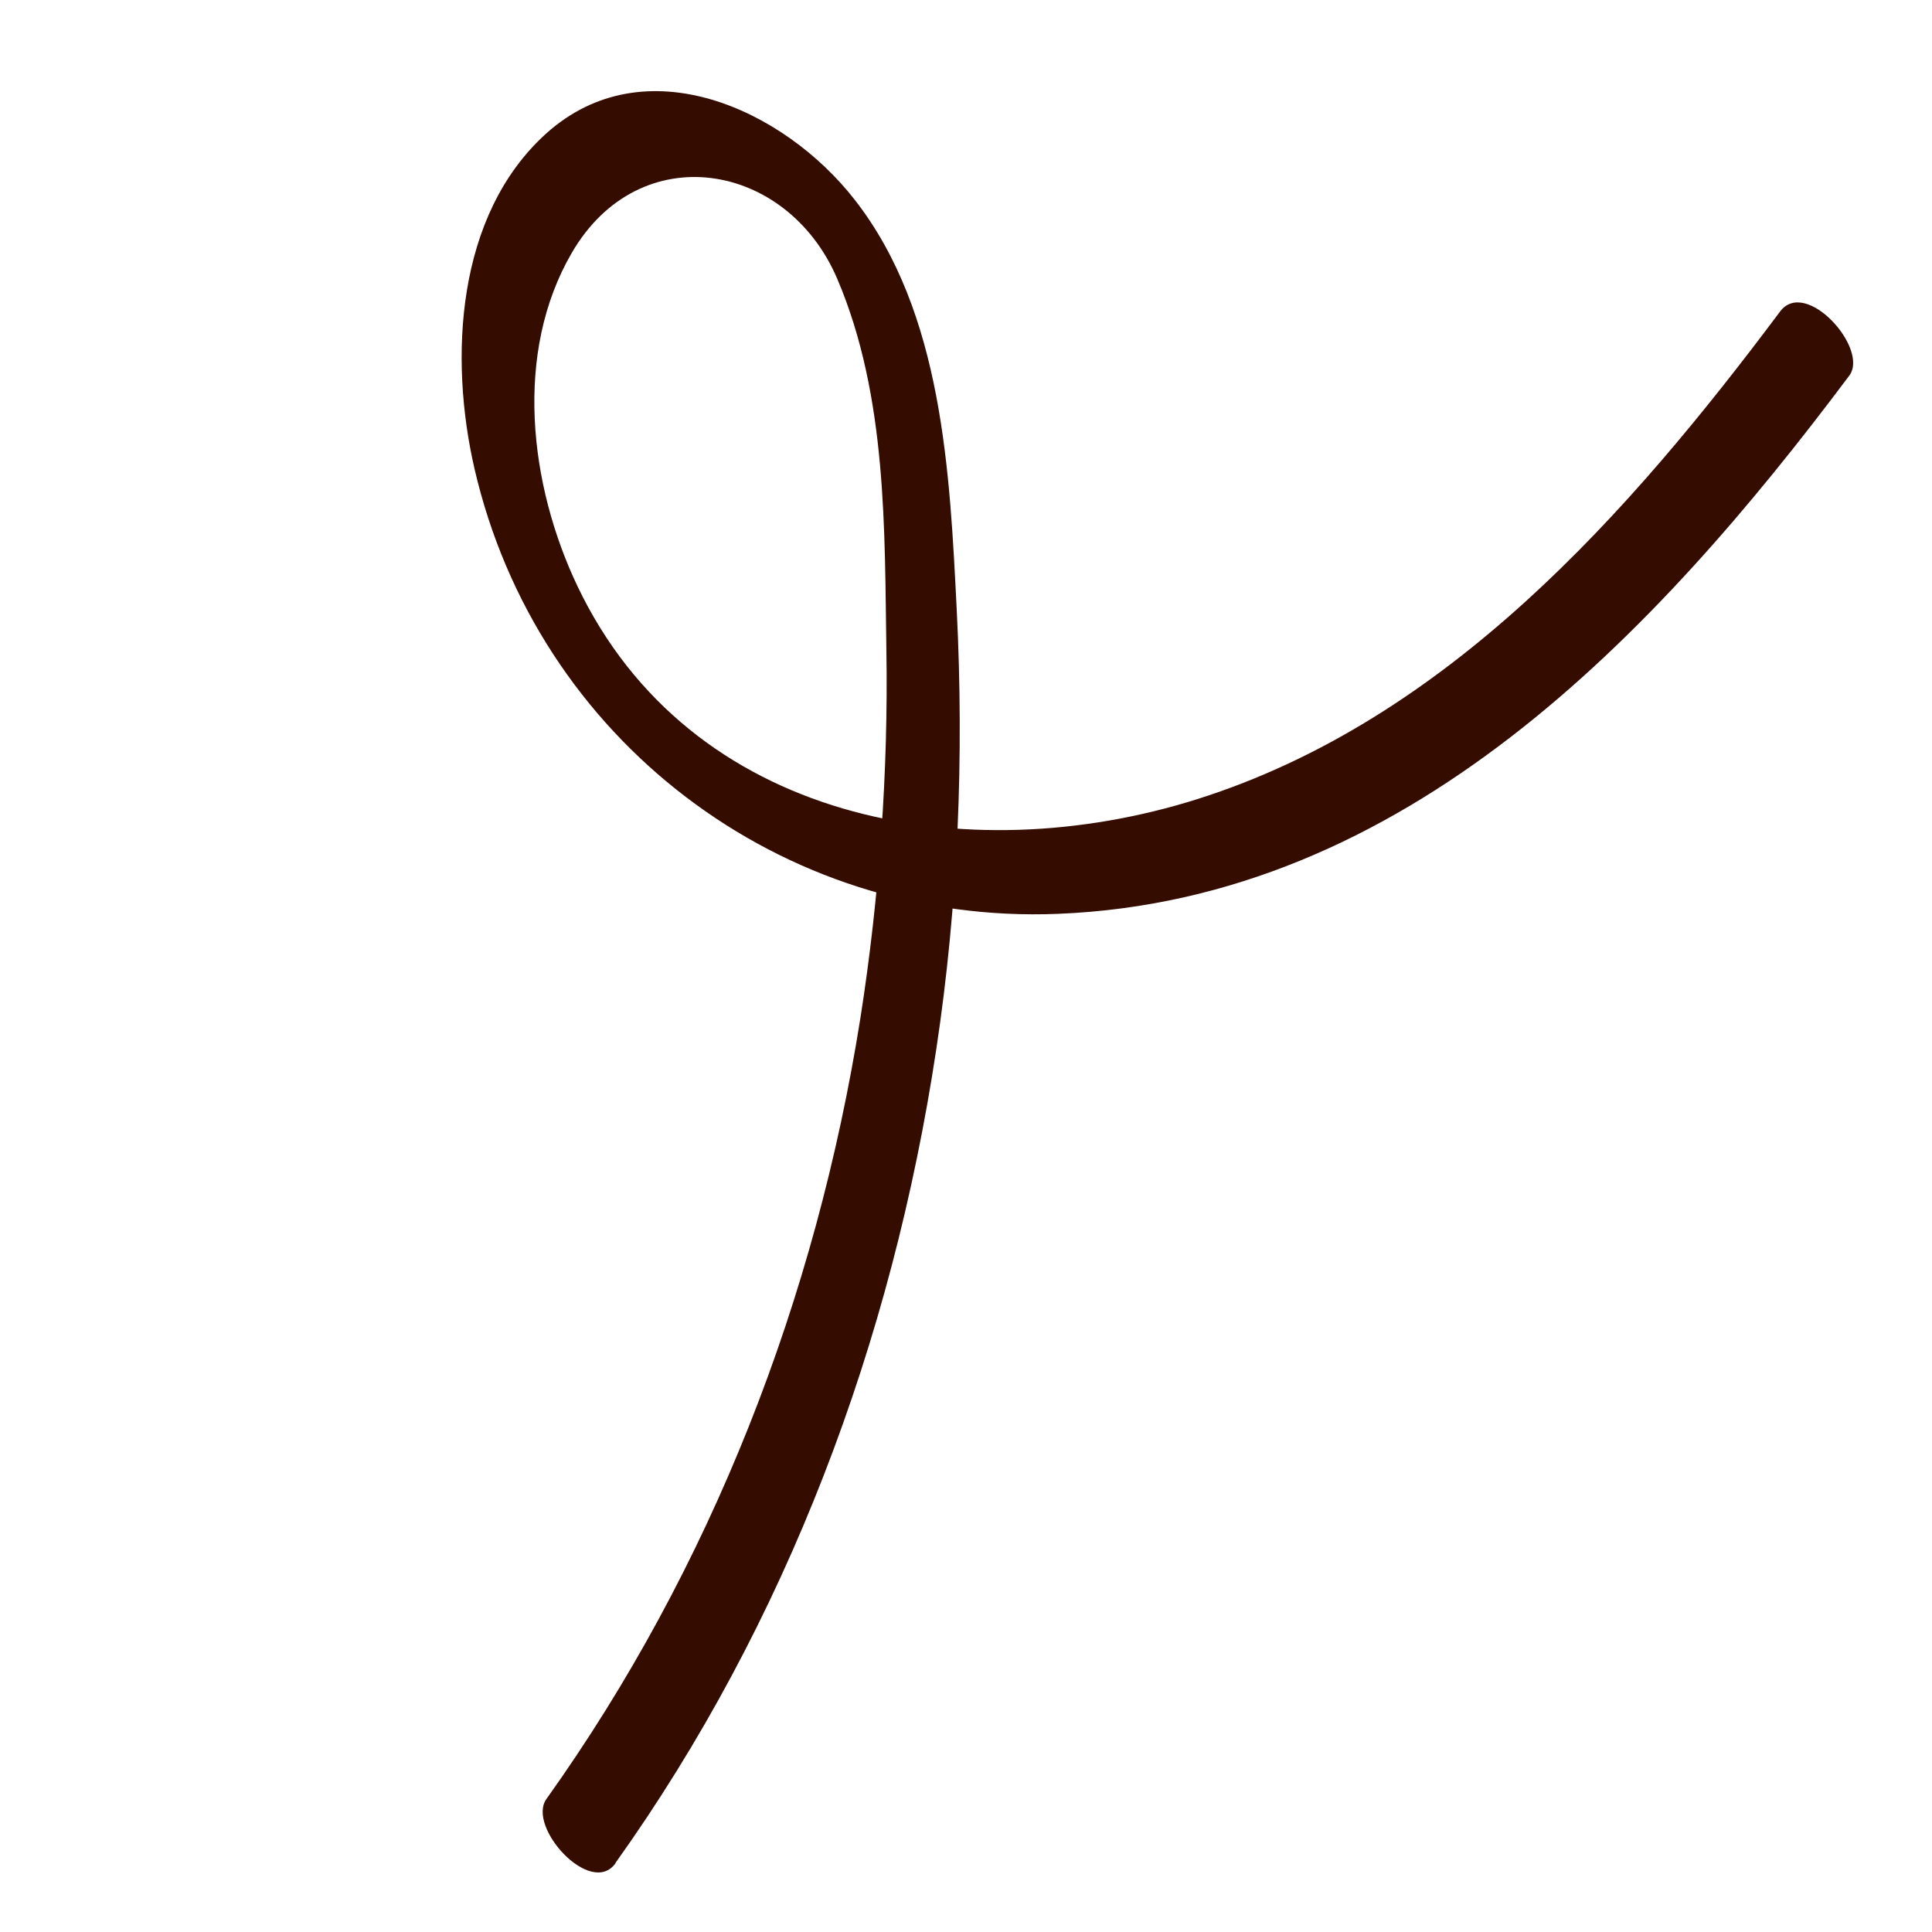 <?xml version="1.0" encoding="UTF-8"?>
<svg id="Layer_1" data-name="Layer 1" xmlns="http://www.w3.org/2000/svg" viewBox="0 0 50 50">
  <defs>
    <style>
      .cls-1 {
        fill: #340c00;
        stroke-width: 0px;
      }
    </style>
  </defs>
  <path class="cls-1" d="M15.93,48.21c4.44-6.22,7.16-13.5,8.3-21.05.57-3.77.72-7.58.53-11.38-.18-3.55-.36-7.69-2.64-10.61-1.83-2.35-5.44-4.01-7.99-1.71-2.33,2.11-2.51,5.81-1.85,8.67,1.62,7.01,7.94,11.81,15.1,11.52,8.98-.36,15.44-7.2,20.48-13.93.52-.7-1.13-2.54-1.79-1.66-3.92,5.24-8.63,10.58-15.08,12.62-5.98,1.89-13.14.6-16.05-5.52-1.24-2.61-1.65-6.03-.14-8.62,1.75-3.01,5.57-2.37,6.87.68s1.22,6.54,1.27,9.63-.18,6.35-.67,9.48c-1.15,7.26-3.85,14.23-8.13,20.23-.51.72,1.15,2.55,1.79,1.66h0Z"/>
</svg>
